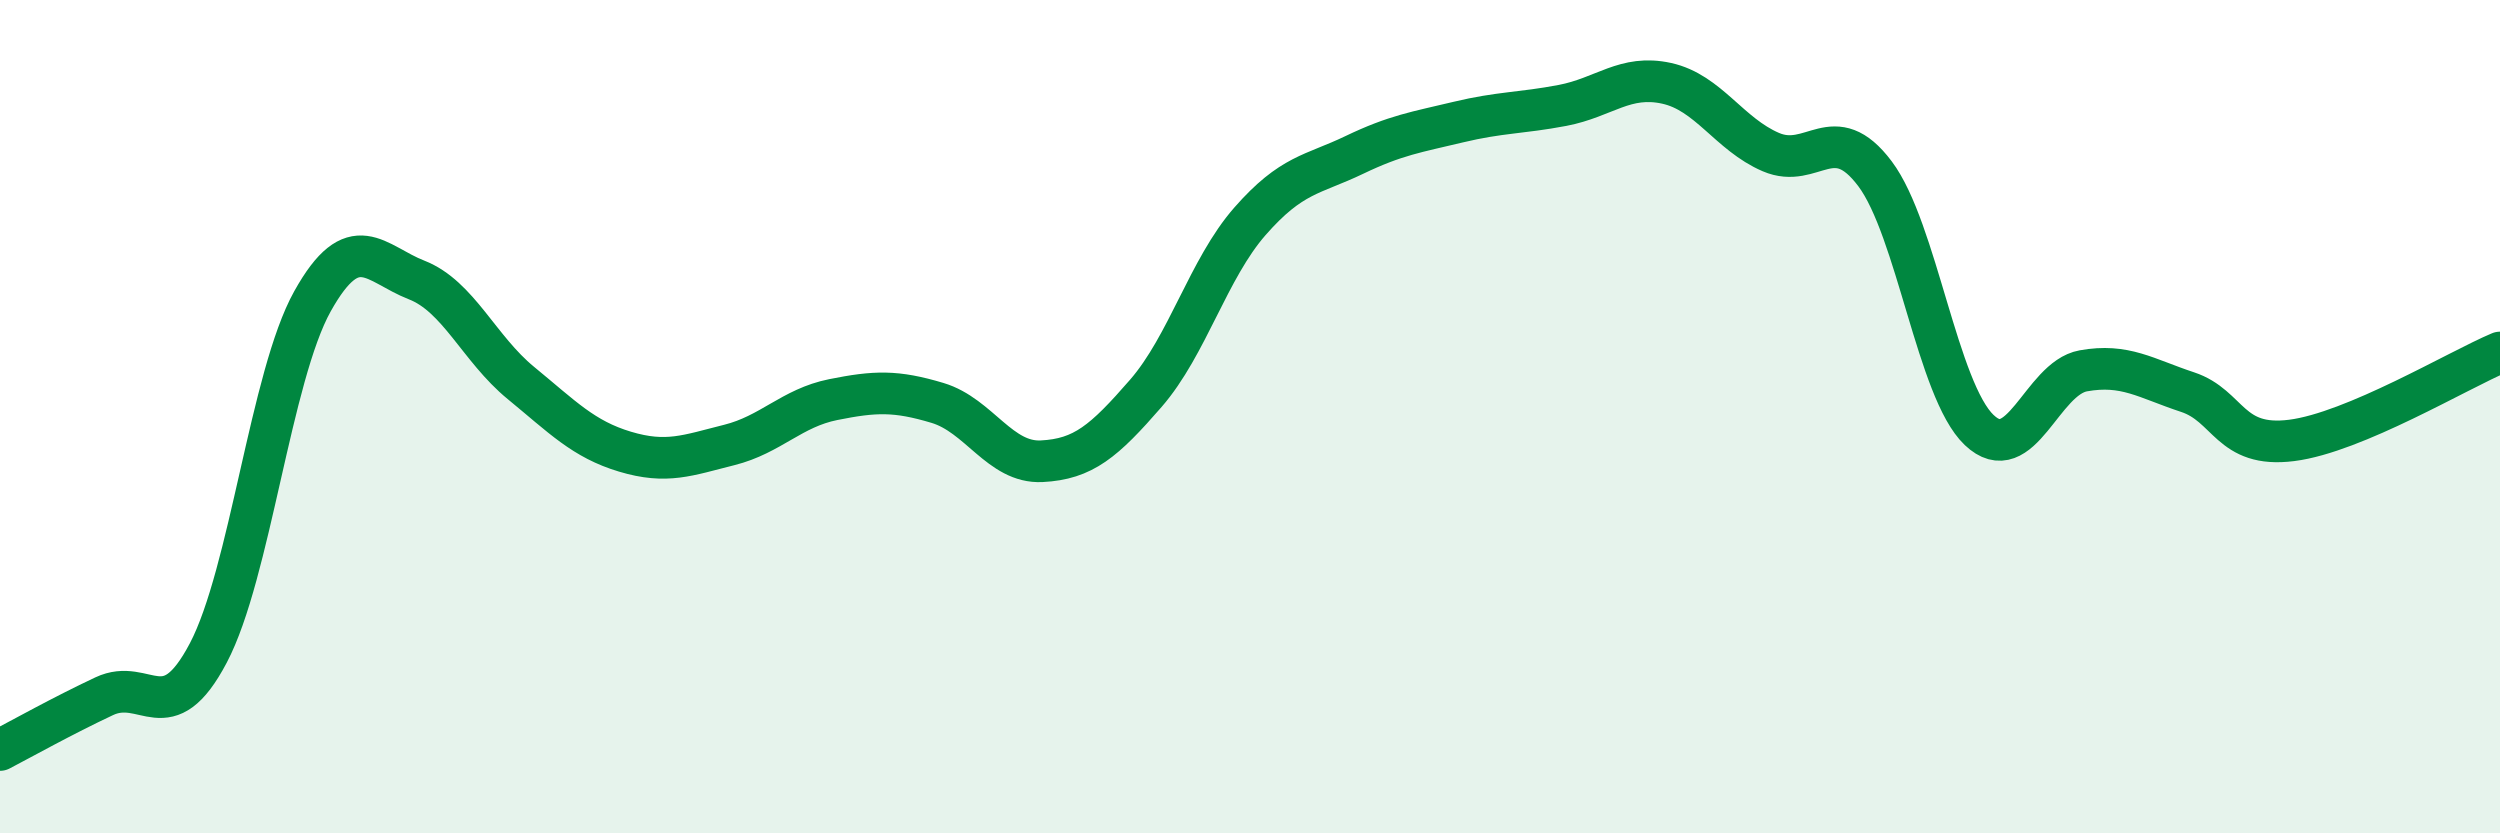
    <svg width="60" height="20" viewBox="0 0 60 20" xmlns="http://www.w3.org/2000/svg">
      <path
        d="M 0,18 C 0.5,17.74 1.5,17.18 2.5,16.71 C 3.5,16.24 4,17.57 5,15.67 C 6,13.77 6.5,9.02 7.5,7.23 C 8.5,5.44 9,6.33 10,6.72 C 11,7.11 11.5,8.37 12.5,9.19 C 13.5,10.01 14,10.54 15,10.84 C 16,11.14 16.5,10.93 17.5,10.68 C 18.5,10.43 19,9.79 20,9.59 C 21,9.39 21.5,9.37 22.5,9.67 C 23.5,9.97 24,11.12 25,11.07 C 26,11.02 26.5,10.59 27.5,9.44 C 28.5,8.29 29,6.45 30,5.31 C 31,4.17 31.5,4.2 32.5,3.72 C 33.5,3.24 34,3.17 35,2.93 C 36,2.69 36.5,2.72 37.5,2.53 C 38.5,2.34 39,1.78 40,2 C 41,2.22 41.5,3.22 42.5,3.65 C 43.5,4.08 44,2.84 45,4.17 C 46,5.5 46.5,9.37 47.5,10.32 C 48.5,11.27 49,9.08 50,8.9 C 51,8.72 51.5,9.08 52.5,9.41 C 53.5,9.74 53.5,10.76 55,10.57 C 56.5,10.38 59,8.88 60,8.46L60 20L0 20Z"
        fill="#008740"
        opacity="0.1"
        stroke-linecap="round"
        stroke-linejoin="round"
      />
      <path
        d="M 0,18 C 0.5,17.74 1.5,17.18 2.5,16.71 C 3.5,16.24 4,17.57 5,15.67 C 6,13.77 6.5,9.02 7.5,7.23 C 8.5,5.44 9,6.33 10,6.72 C 11,7.11 11.5,8.37 12.5,9.19 C 13.5,10.01 14,10.54 15,10.84 C 16,11.14 16.5,10.93 17.5,10.68 C 18.5,10.43 19,9.79 20,9.59 C 21,9.39 21.5,9.37 22.5,9.67 C 23.5,9.97 24,11.12 25,11.07 C 26,11.02 26.5,10.59 27.5,9.44 C 28.5,8.29 29,6.45 30,5.31 C 31,4.17 31.5,4.2 32.5,3.72 C 33.5,3.24 34,3.17 35,2.93 C 36,2.69 36.5,2.72 37.5,2.53 C 38.5,2.34 39,1.78 40,2 C 41,2.22 41.5,3.22 42.5,3.65 C 43.5,4.08 44,2.84 45,4.17 C 46,5.5 46.5,9.37 47.5,10.32 C 48.5,11.27 49,9.08 50,8.9 C 51,8.72 51.5,9.08 52.5,9.41 C 53.5,9.74 53.5,10.76 55,10.57 C 56.5,10.38 59,8.88 60,8.46"
        stroke="#008740"
        stroke-width="1"
        fill="none"
        stroke-linecap="round"
        stroke-linejoin="round"
      />
    </svg>
  